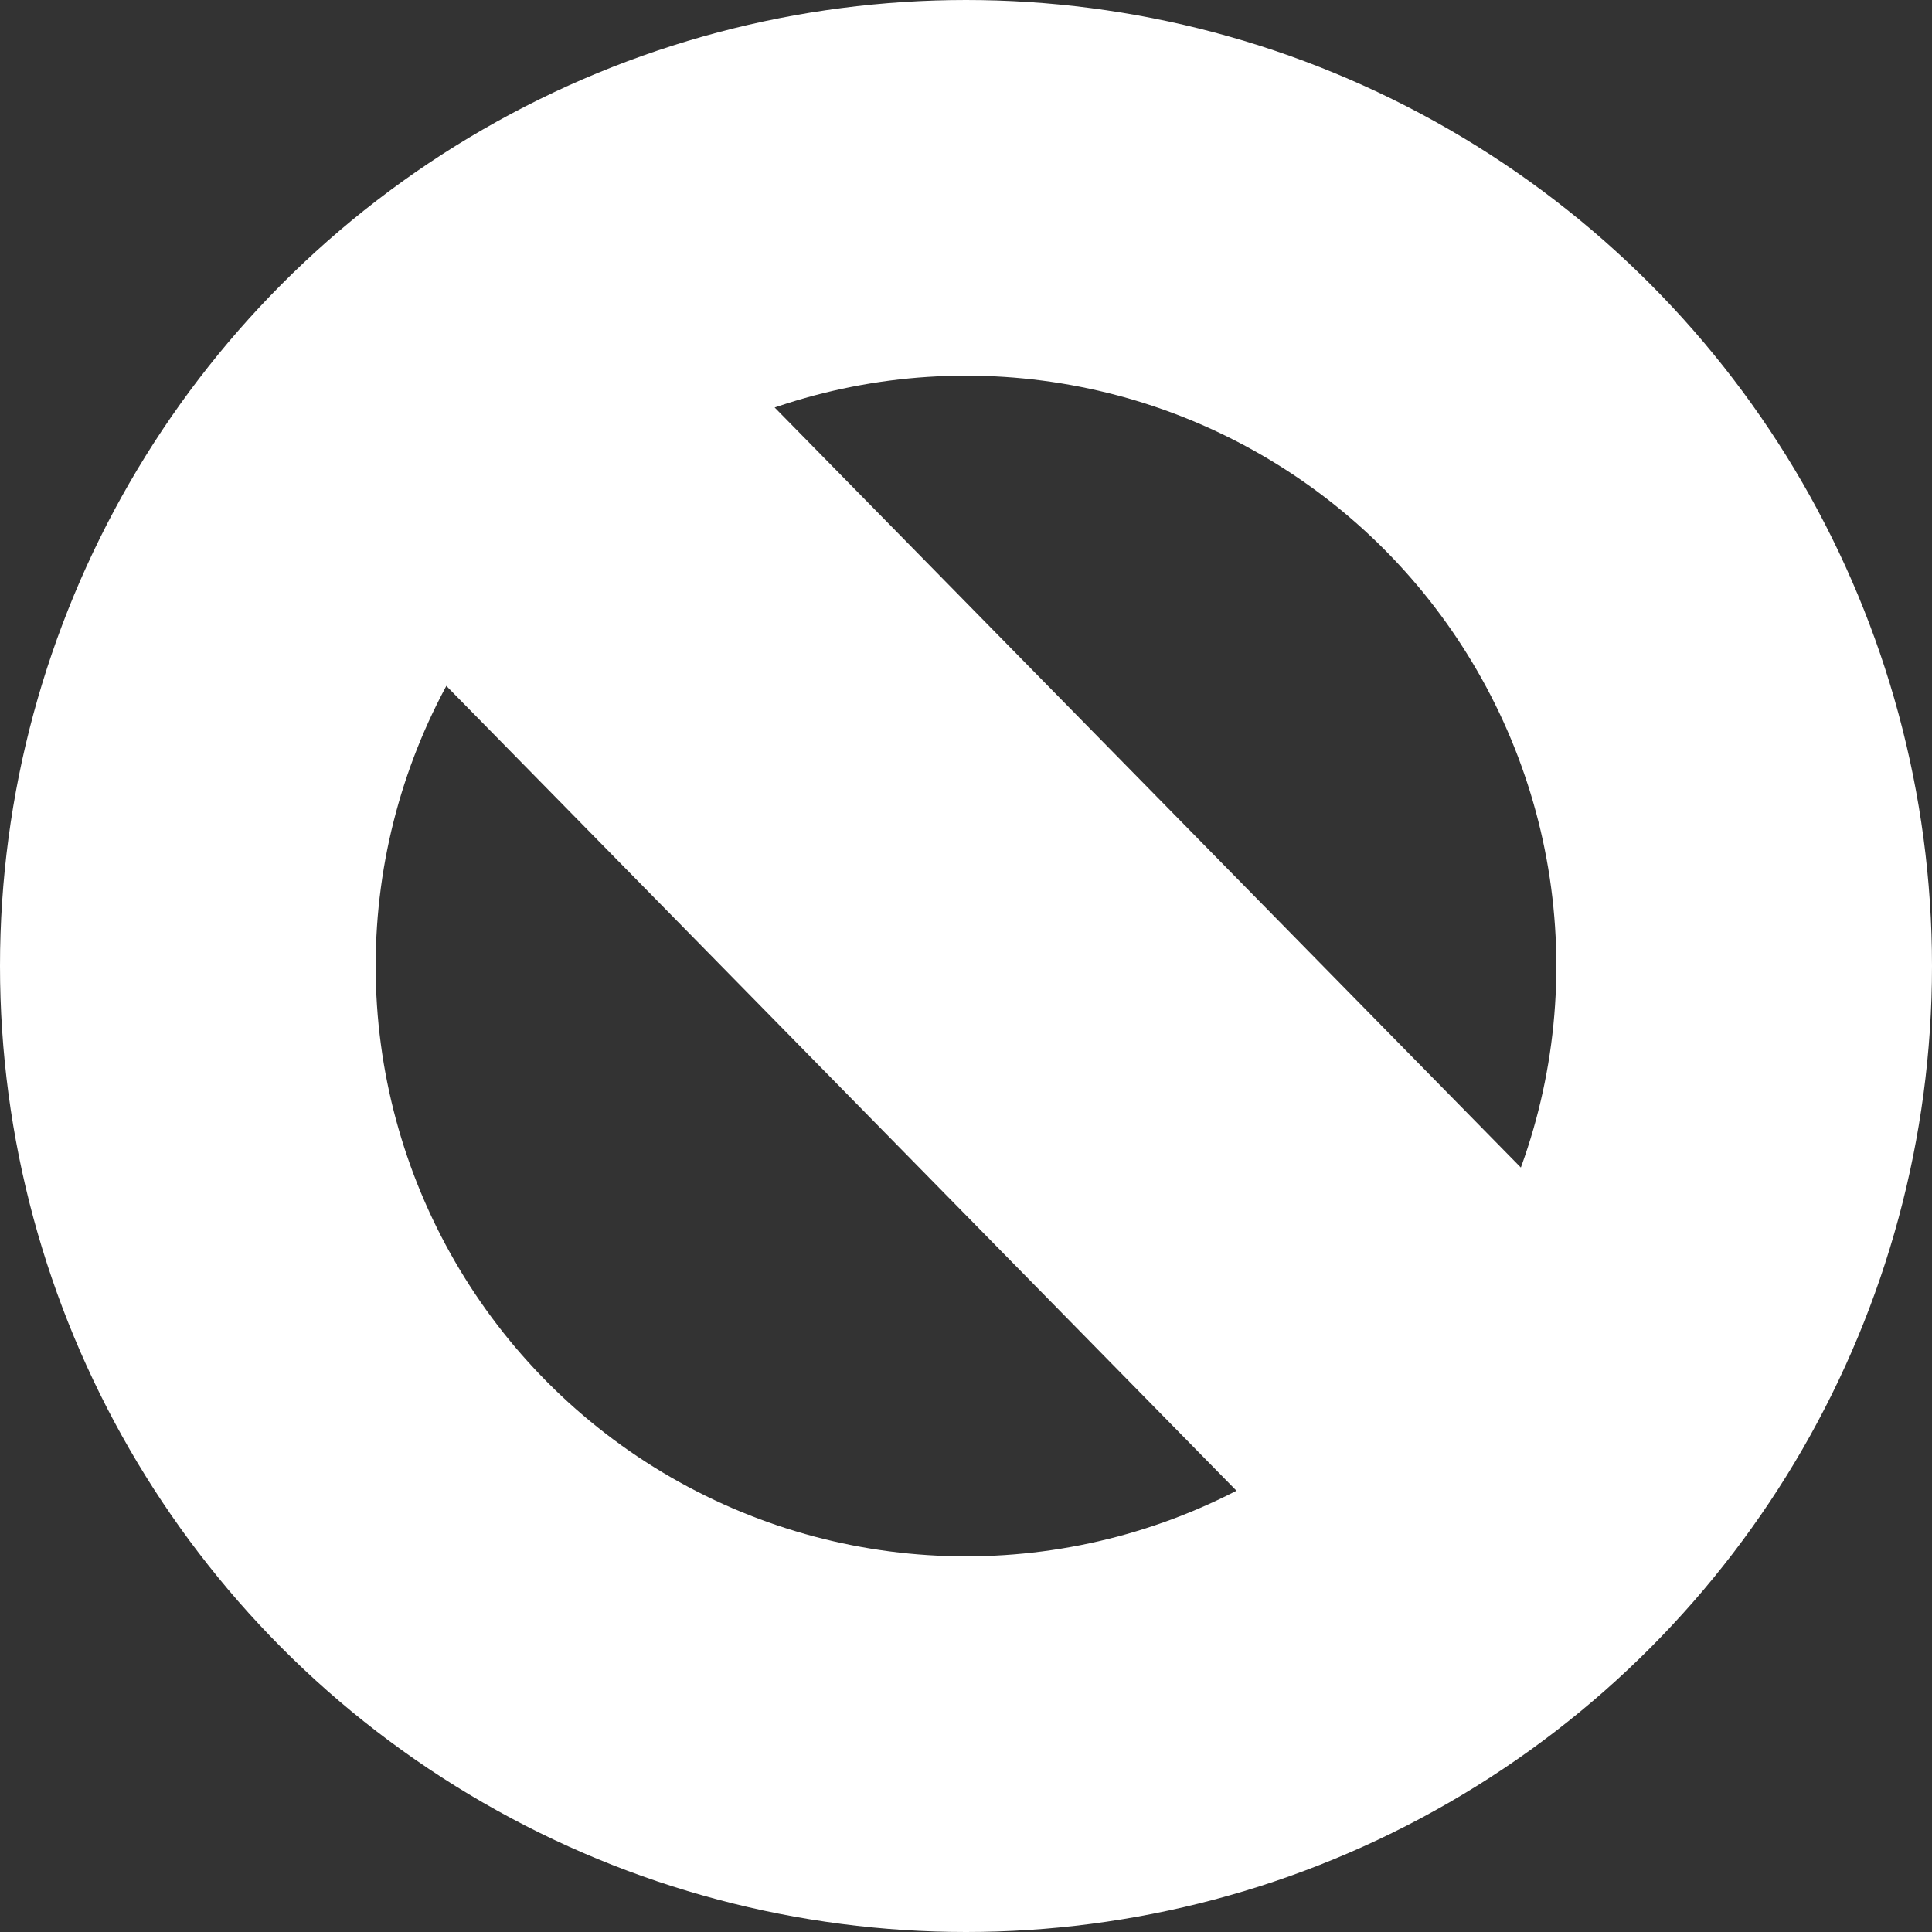 <svg width="18" height="18" viewBox="0 0 18 18" fill="none" xmlns="http://www.w3.org/2000/svg">
    <rect x="0" y="0" width="18" height="18" fill="#333333" stroke="none"/>
    <path d="M5 4.393L14.485 14.054" stroke="white" stroke-width="4"/>
    <circle cx="9" cy="9" r="7.25" stroke="white" stroke-width="3.5"/>
</svg>
